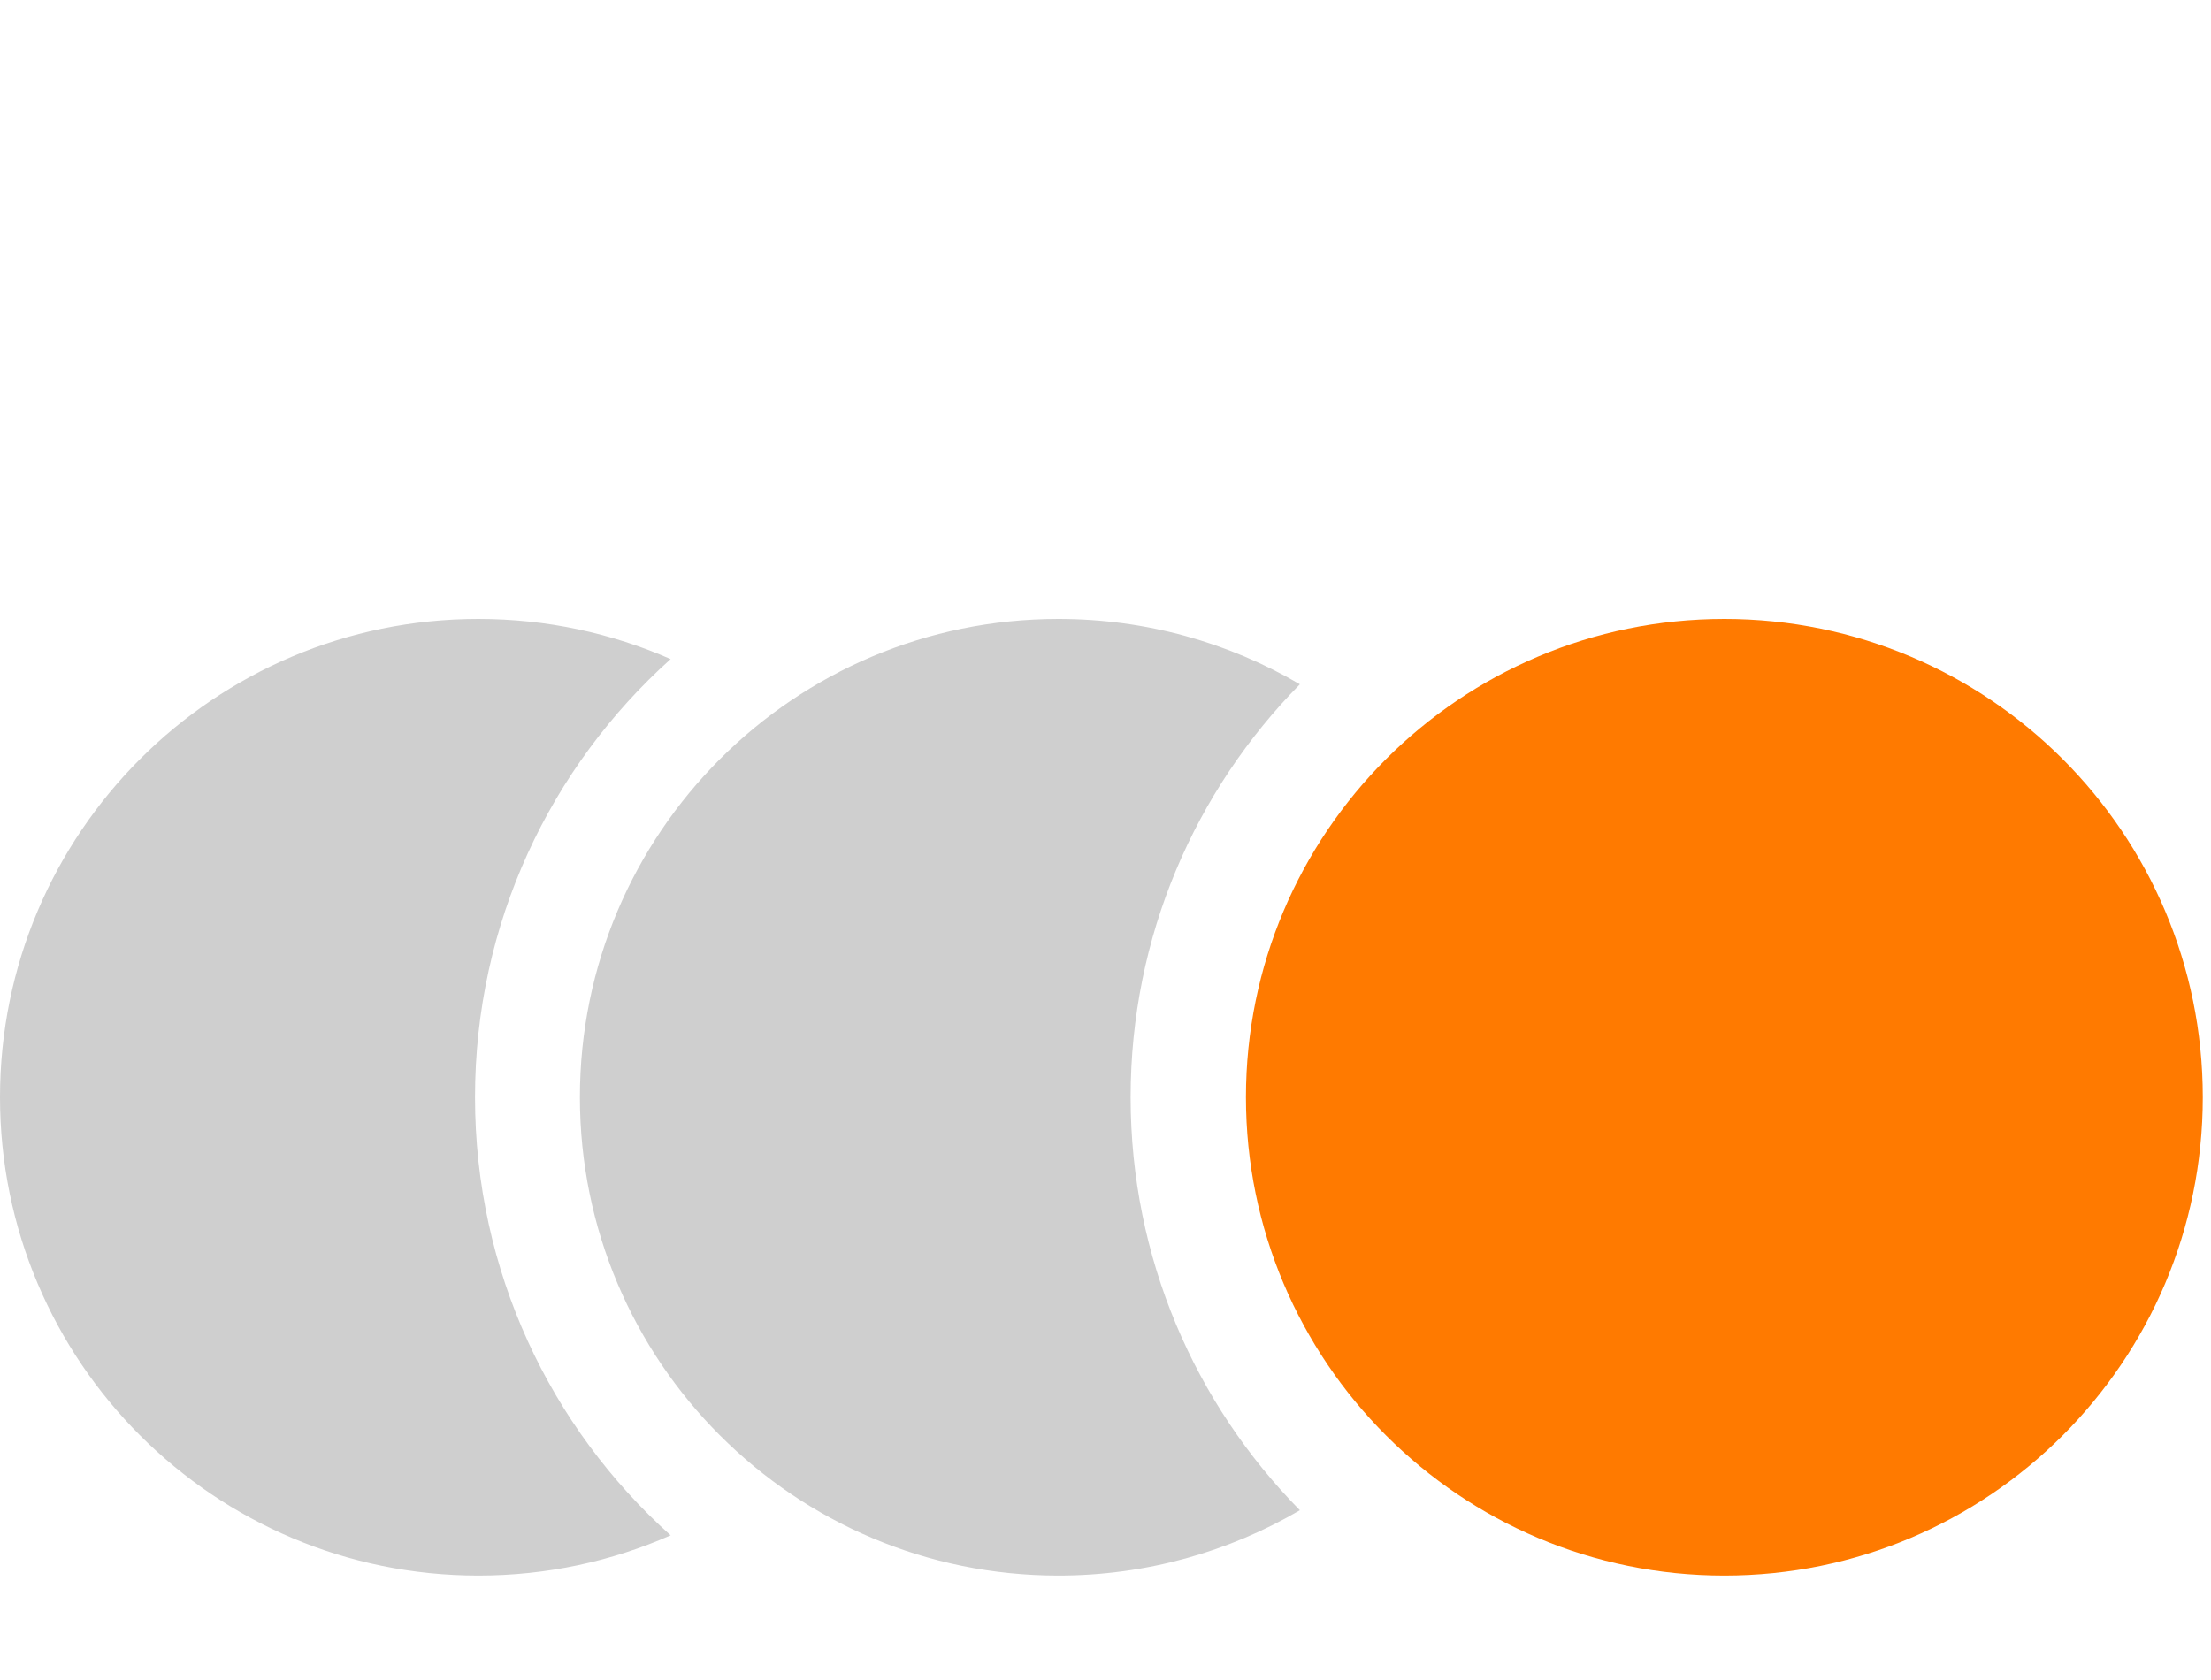 <svg width="25" height="19" viewBox="0 0 25 19" fill="none" xmlns="http://www.w3.org/2000/svg">
<path fill-rule="evenodd" clip-rule="evenodd" d="M24.907 12.409C24.907 15.397 22.485 17.819 19.497 17.819C16.51 17.819 14.088 15.397 14.088 12.409C14.088 9.422 16.51 7 19.497 7C22.485 7 24.907 9.422 24.907 12.409Z" fill="#FF7A00"/>
<path fill-rule="evenodd" clip-rule="evenodd" d="M14.698 7.739C13.896 7.269 12.963 7 11.967 7C8.979 7 6.557 9.422 6.557 12.409C6.557 15.397 8.979 17.819 11.967 17.819C12.963 17.819 13.896 17.549 14.698 17.08C13.514 15.878 12.784 14.229 12.784 12.409C12.784 10.59 13.514 8.941 14.698 7.739ZM7.583 7.454C6.918 7.162 6.183 7 5.409 7C2.422 7 0 9.422 0 12.409C0 15.397 2.422 17.819 5.409 17.819C6.183 17.819 6.918 17.657 7.583 17.364C6.225 16.146 5.371 14.377 5.371 12.409C5.371 10.441 6.225 8.673 7.583 7.454Z" fill="#CFCFCF"/>
</svg>
